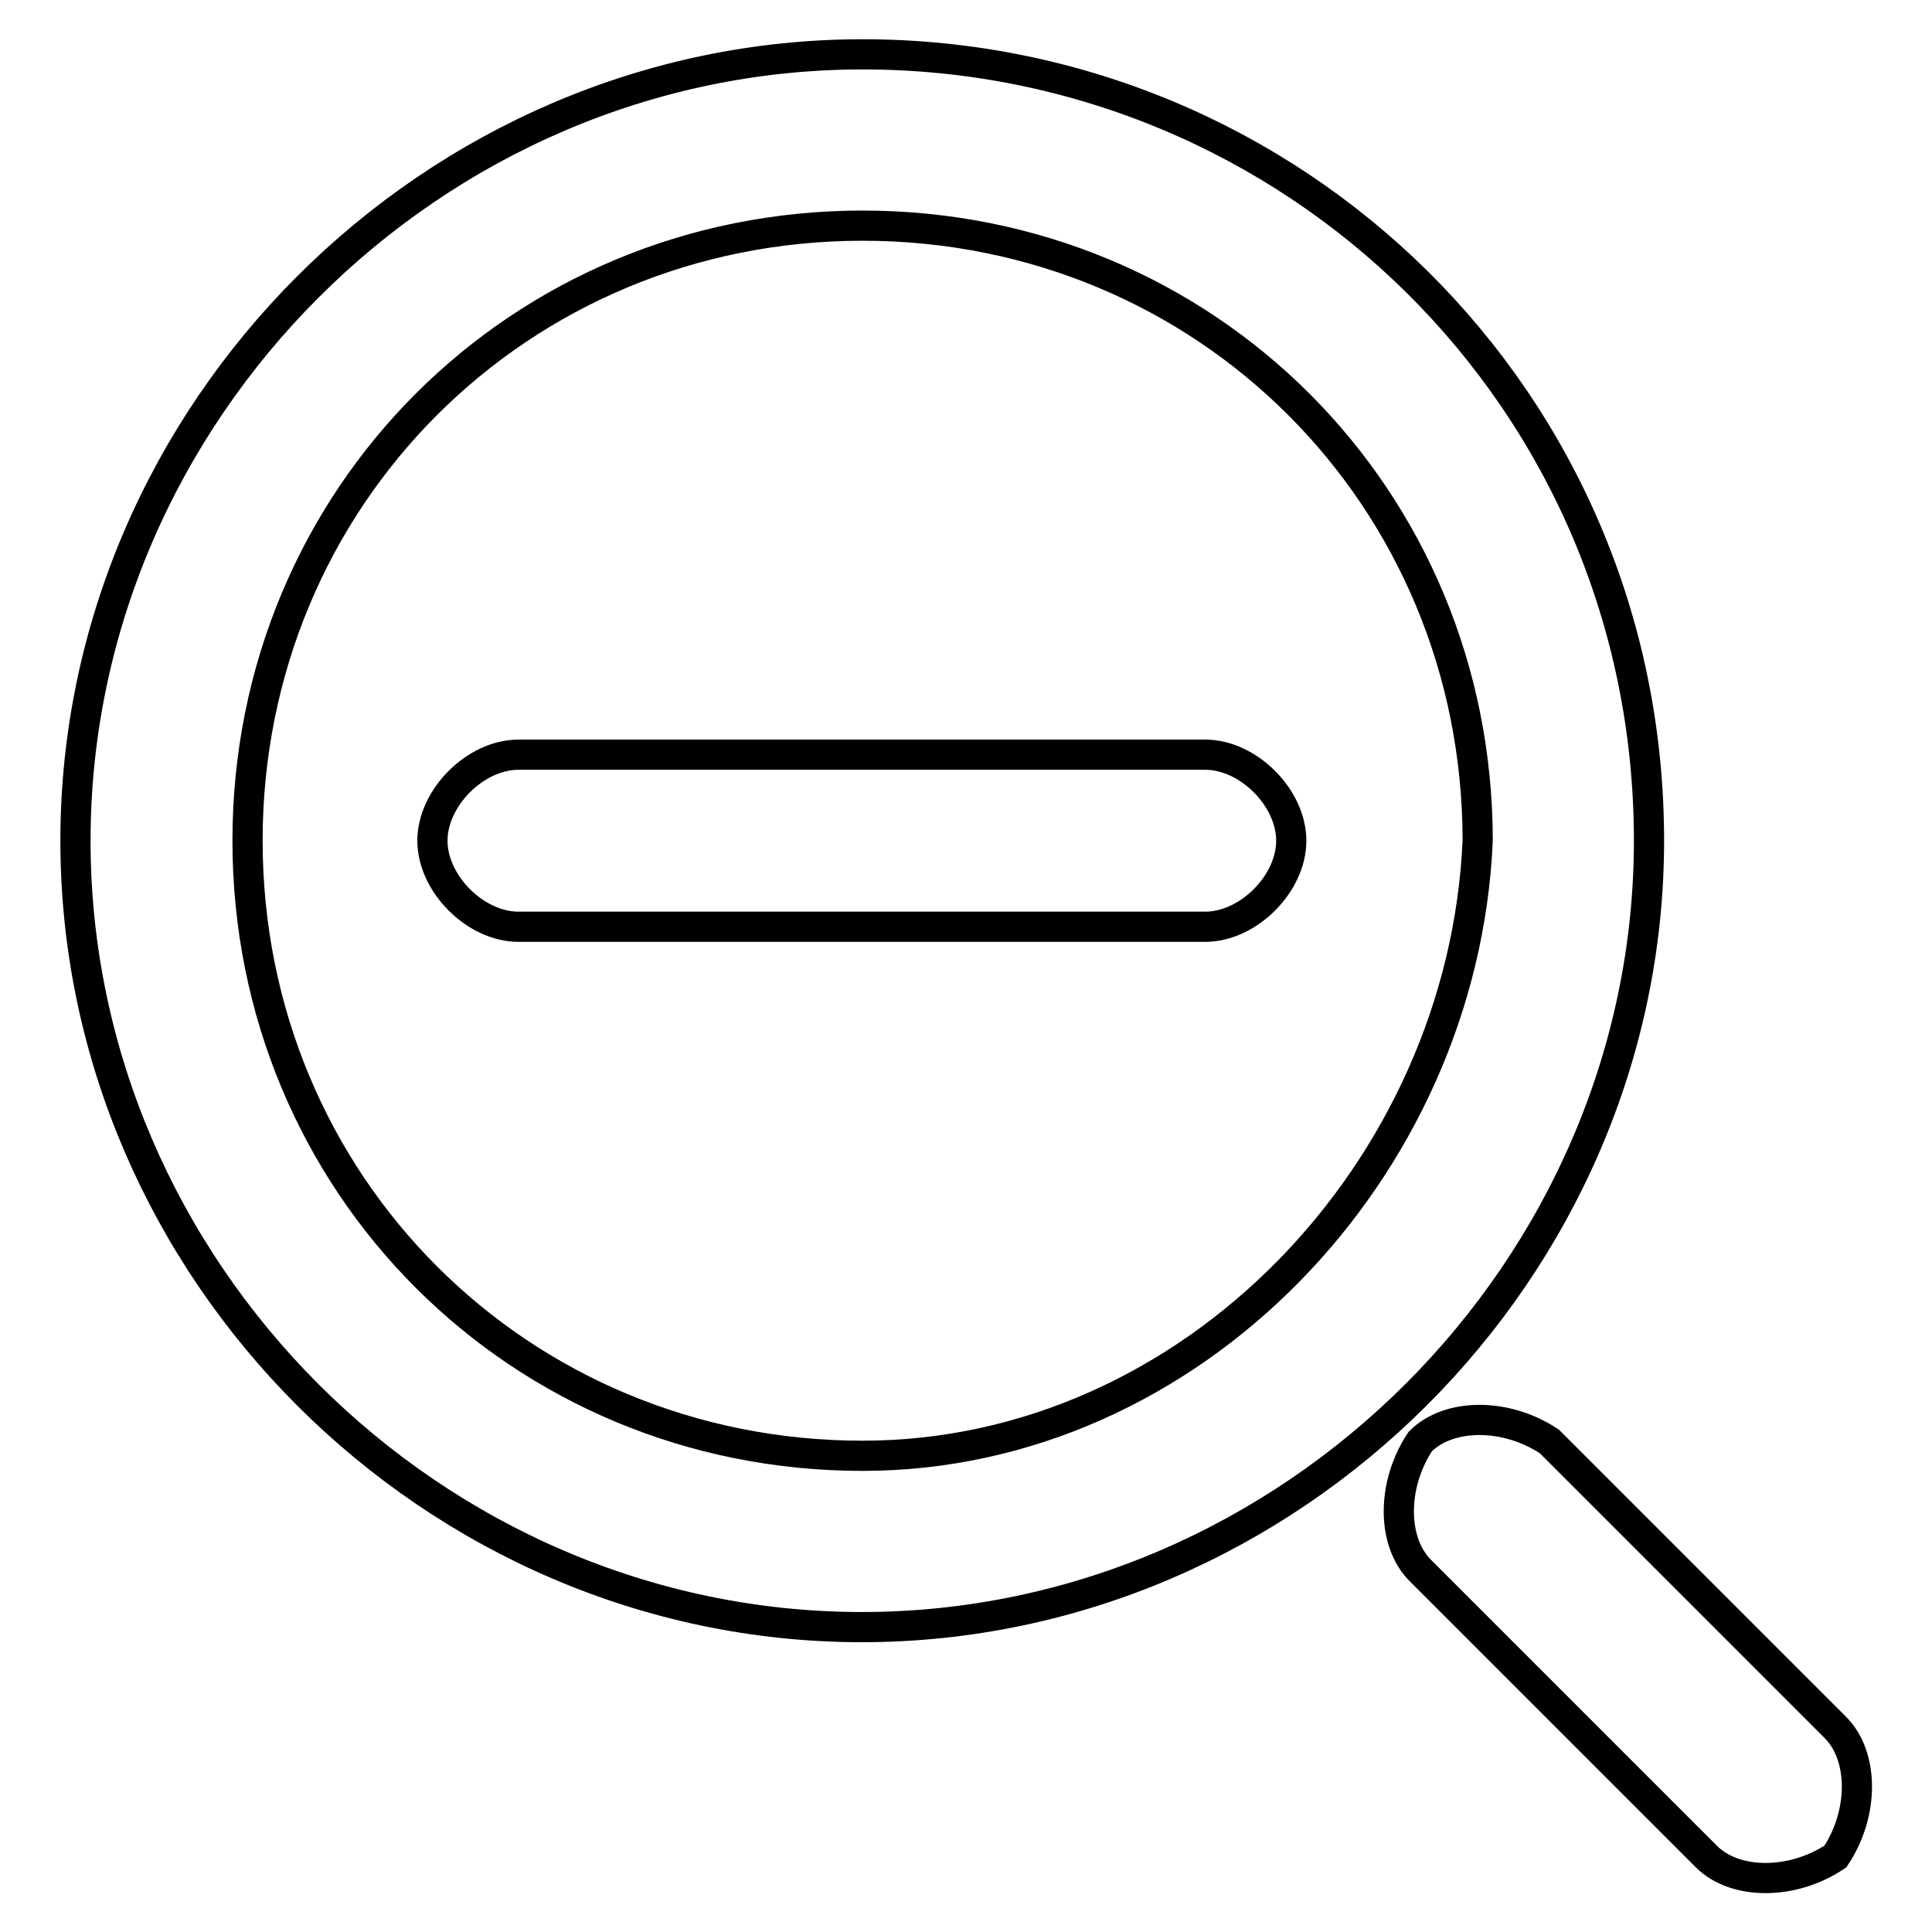 <?xml version="1.0" encoding="utf-8"?>
<!-- Svg Vector Icons : http://www.onlinewebfonts.com/icon -->
<!DOCTYPE svg PUBLIC "-//W3C//DTD SVG 1.1//EN" "http://www.w3.org/Graphics/SVG/1.1/DTD/svg11.dtd">
<svg version="1.1" xmlns="http://www.w3.org/2000/svg" xmlns:xlink="http://www.w3.org/1999/xlink" x="0px" y="0px" viewBox="0 0 256 256" enable-background="new 0 0 256 256" xml:space="preserve">
<g><g><path stroke-width="4" fill-opacity="0" stroke="#000000"  d="M114.3,7.2C57.4,7.2,10,54.6,10,111.4c0,56.9,47.4,104.2,104.2,104.2c56.8,0,104.3-47.4,104.3-104.2C218.5,52.7,171.1,7.2,114.3,7.2z M114.3,192.9c-45.5,0-81.5-36-81.5-81.5c0-45.5,36-81.5,81.5-81.5c45.5,0,81.5,36,81.5,81.5C193.9,155,157.9,192.9,114.3,192.9z"/><path stroke-width="4" fill-opacity="0" stroke="#000000"  d="M226.1,246l-37.9-37.9c-3.8-3.8-3.8-11.4,0-17.1l0,0c3.8-3.8,11.4-3.8,17.1,0l37.9,37.9c3.8,3.8,3.8,11.4,0,17.1l0,0C237.5,249.8,229.9,249.8,226.1,246z"/><path stroke-width="4" fill-opacity="0" stroke="#000000"  d="M159.7,122.8h-91c-5.7,0-11.4-5.7-11.4-11.4l0,0c0-5.7,5.7-11.4,11.4-11.4h91c5.7,0,11.4,5.7,11.4,11.4l0,0C171.1,117.1,165.4,122.8,159.7,122.8z"/></g></g>
</svg>